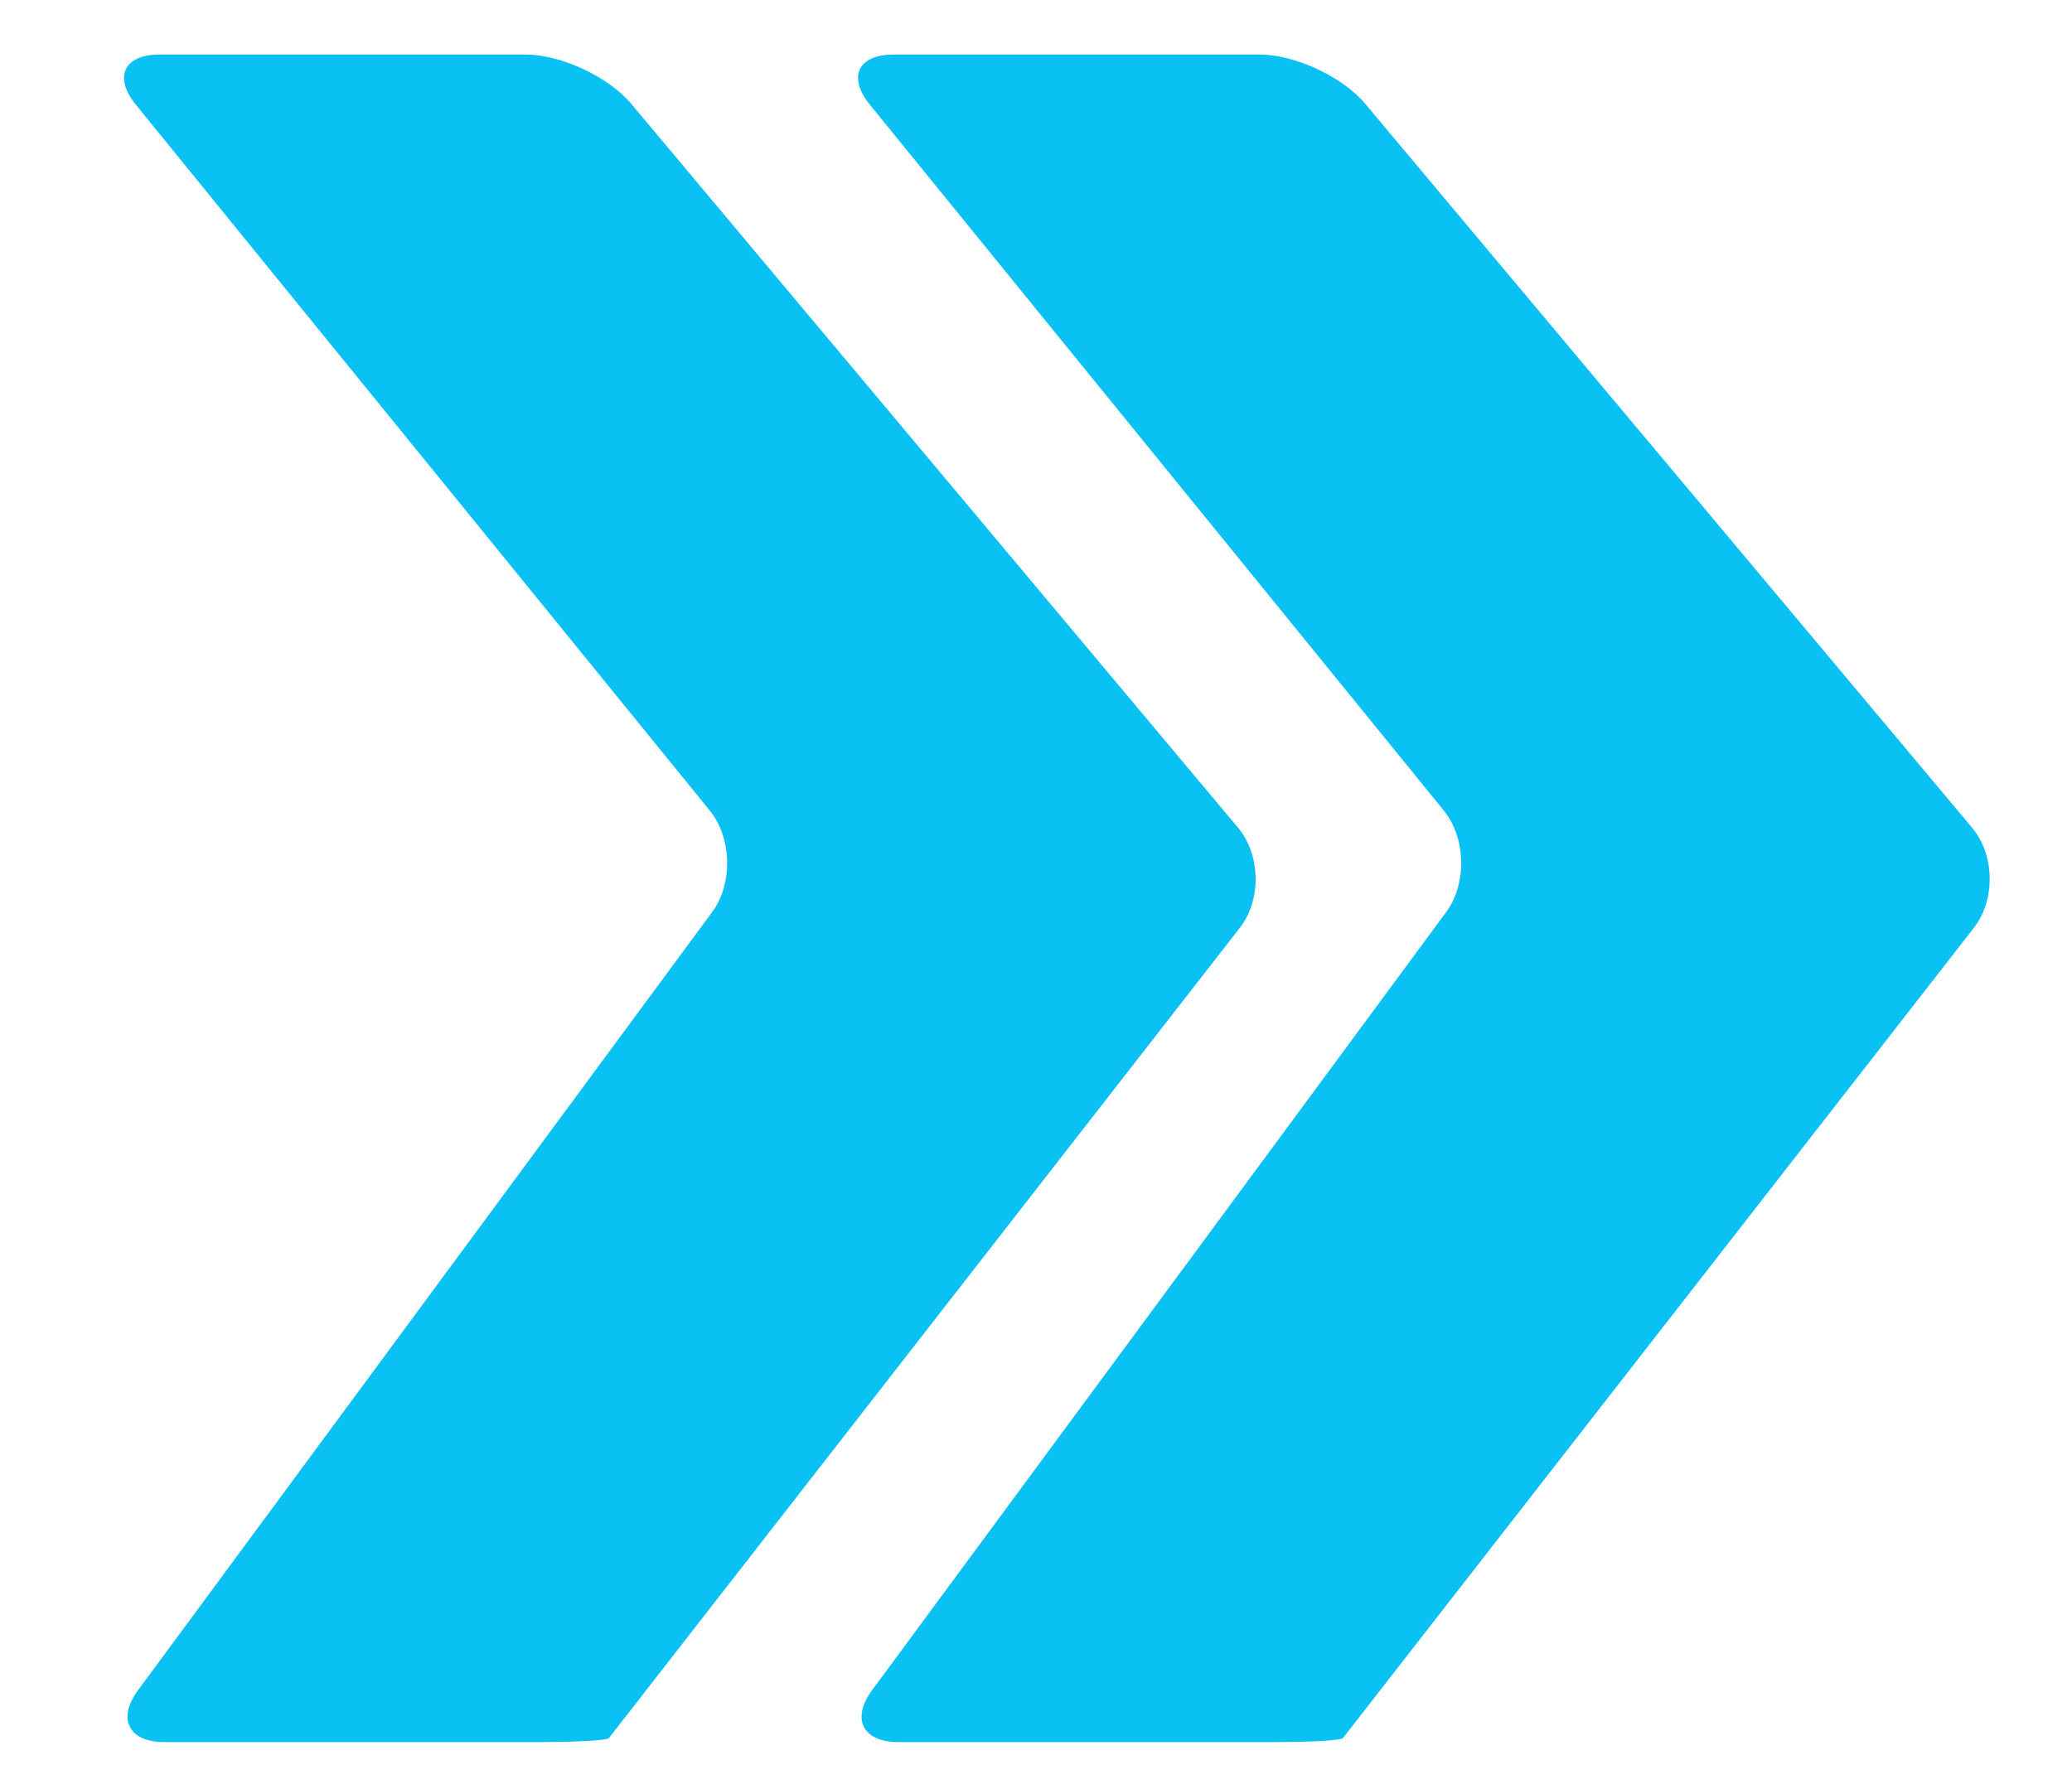 <?xml version="1.0" encoding="utf-8"?>
<!-- Generator: Adobe Illustrator 16.0.0, SVG Export Plug-In . SVG Version: 6.00 Build 0)  -->
<!DOCTYPE svg PUBLIC "-//W3C//DTD SVG 1.1//EN" "http://www.w3.org/Graphics/SVG/1.1/DTD/svg11.dtd">
<svg version="1.1" id="Layer_1" xmlns="http://www.w3.org/2000/svg" xmlns:xlink="http://www.w3.org/1999/xlink" x="0px" y="0px"
	 width="91.035px" height="78.621px" viewBox="0 0 91.035 78.621" enable-background="new 0 0 91.035 78.621" xml:space="preserve">
<path fill="#09C1F3" d="M6.062,74.281c-0.924,1.252-0.407,2.275,1.149,2.275h16.575c1.556,0,2.89-0.077,2.964-0.172
	c0.074-0.096,0.917-1.179,1.873-2.406l25.85-33.205c0.956-1.228,0.92-3.208-0.079-4.4L27.737,4.566
	c-0.999-1.193-3.09-2.169-4.646-2.169H7.006c-1.556,0-2.026,0.987-1.045,2.195L31.18,35.614c0.982,1.208,1.029,3.22,0.105,4.473
	L6.062,74.281z"/>
<path fill="#09C1F3" d="M38.312,74.281c-0.924,1.252-0.407,2.275,1.149,2.275h16.575c1.556,0,2.89-0.077,2.964-0.172
	c0.074-0.096,0.918-1.179,1.873-2.406l25.851-33.205c0.957-1.228,0.92-3.208-0.079-4.4L59.987,4.566
	c-0.999-1.193-3.09-2.169-4.646-2.169H39.256c-1.556,0-2.026,0.987-1.045,2.195L63.43,35.614c0.982,1.208,1.029,3.22,0.105,4.473
	L38.312,74.281z"/>
</svg>
